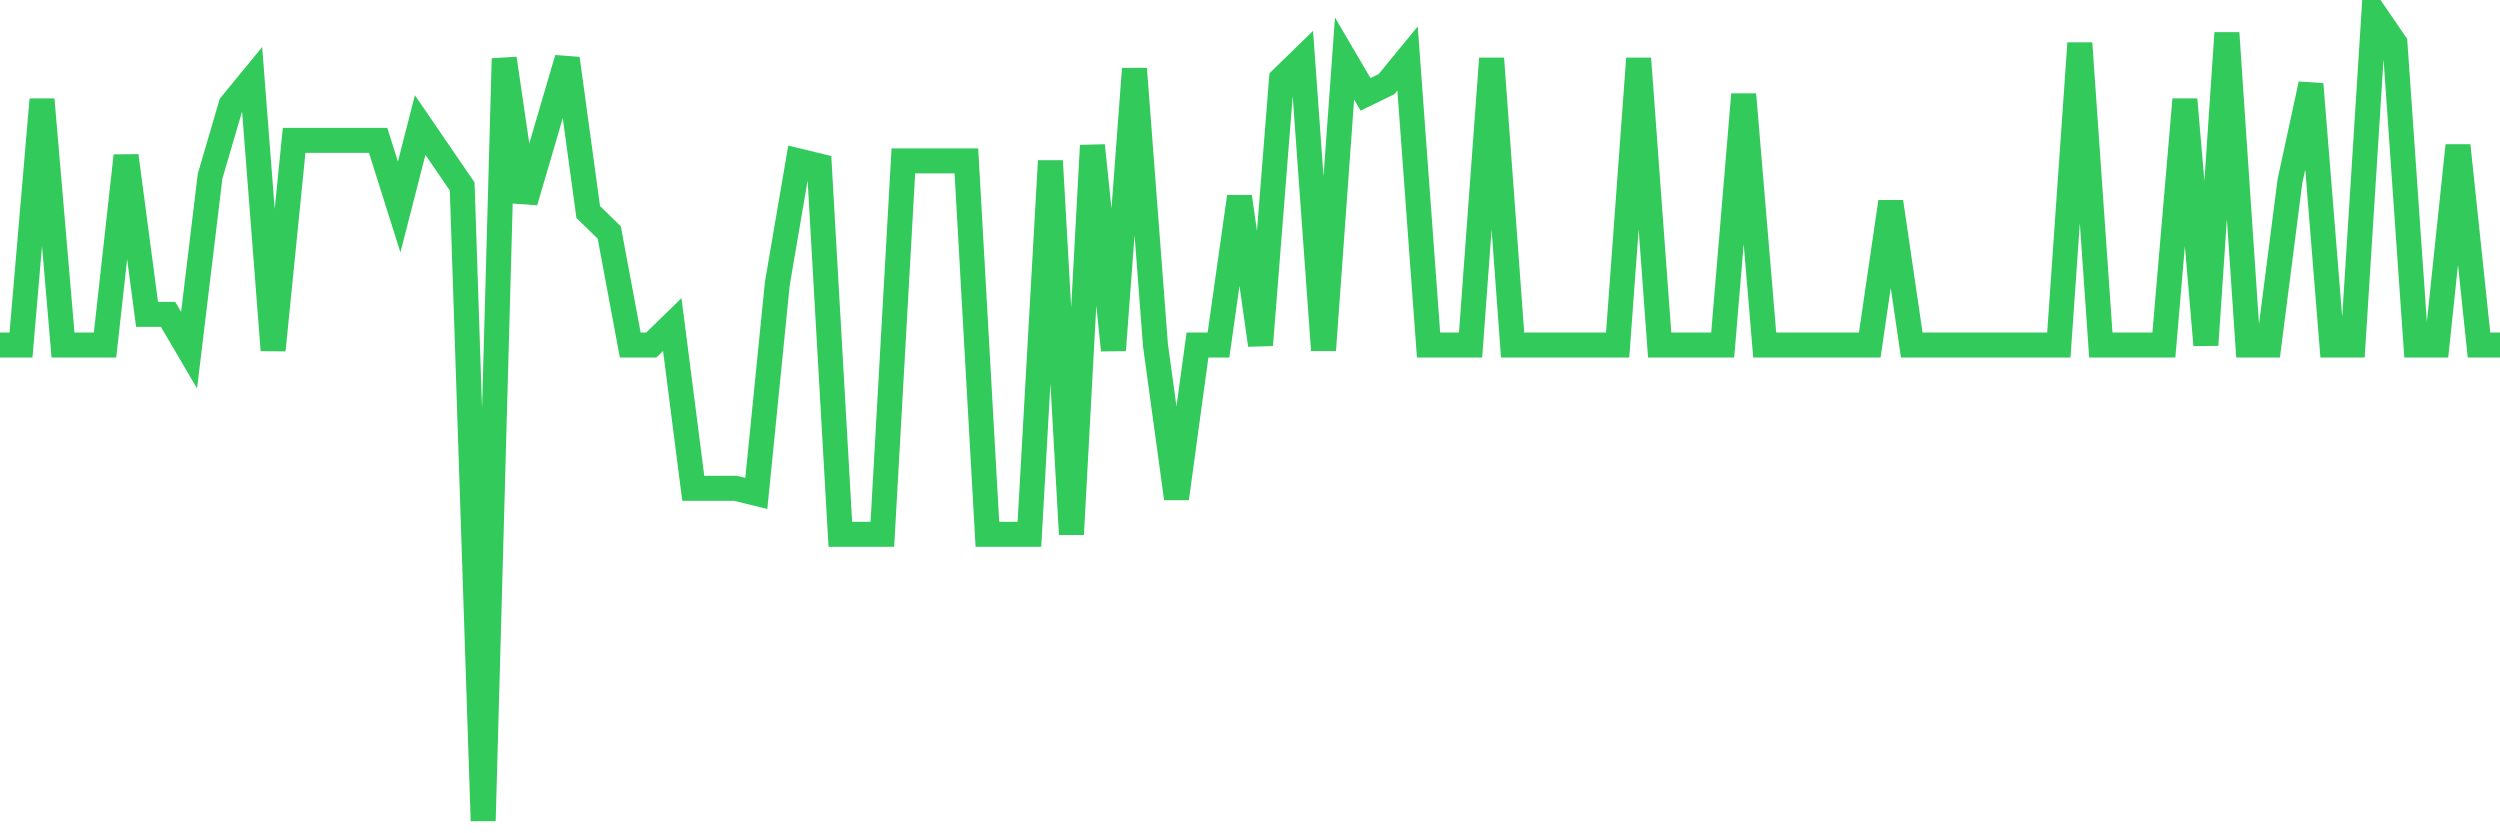 <svg
  xmlns="http://www.w3.org/2000/svg"
  xmlns:xlink="http://www.w3.org/1999/xlink"
  width="120"
  height="40"
  viewBox="0 0 120 40"
  preserveAspectRatio="none"
>
  <polyline
    points="0,16.562 1.008,16.562 2.017,4.775 3.025,16.562 4.034,16.562 5.042,16.562 6.05,7.476 7.059,15.089 8.067,15.089 9.076,16.808 10.084,8.458 11.092,5.02 12.101,3.792 13.109,16.808 14.118,6.739 15.126,6.739 16.134,6.739 17.143,6.739 18.151,6.739 19.16,9.932 20.168,6.003 21.176,7.476 22.185,8.949 23.193,39.4 24.202,2.81 25.21,9.686 26.218,6.248 27.227,2.81 28.235,10.177 29.244,11.159 30.252,16.562 31.261,16.562 32.269,15.58 33.277,23.438 34.286,23.438 35.294,23.438 36.303,23.684 37.311,13.615 38.319,7.722 39.328,7.967 40.336,25.648 41.345,25.648 42.353,25.648 43.361,7.722 44.37,7.722 45.378,7.722 46.387,7.722 47.395,25.648 48.403,25.648 49.412,25.648 50.42,7.722 51.429,25.648 52.437,6.985 53.445,16.808 54.454,3.301 55.462,16.562 56.471,23.929 57.479,16.562 58.487,16.562 59.496,9.441 60.504,16.562 61.513,3.792 62.521,2.81 63.529,16.808 64.538,2.81 65.546,4.529 66.555,4.038 67.563,2.81 68.571,16.562 69.58,16.562 70.588,16.562 71.597,2.81 72.605,16.562 73.613,16.562 74.622,16.562 75.63,16.562 76.639,16.562 77.647,16.562 78.655,2.81 79.664,16.562 80.672,16.562 81.681,16.562 82.689,16.562 83.697,4.529 84.706,16.562 85.714,16.562 86.723,16.562 87.731,16.562 88.739,16.562 89.748,16.562 90.756,9.686 91.765,16.562 92.773,16.562 93.782,16.562 94.79,16.562 95.798,16.562 96.807,16.562 97.815,16.562 98.824,16.562 99.832,2.073 100.84,16.562 101.849,16.562 102.857,16.562 103.866,16.562 104.874,4.775 105.882,16.562 106.891,1.582 107.899,16.562 108.908,16.562 109.916,8.704 110.924,4.038 111.933,16.562 112.941,16.562 113.95,0.6 114.958,2.073 115.966,16.562 116.975,16.562 117.983,6.985 118.992,16.562 120,16.562"
    fill="none"
    stroke="#32ca5b"
    stroke-width="1.2"
  >
  </polyline>
</svg>